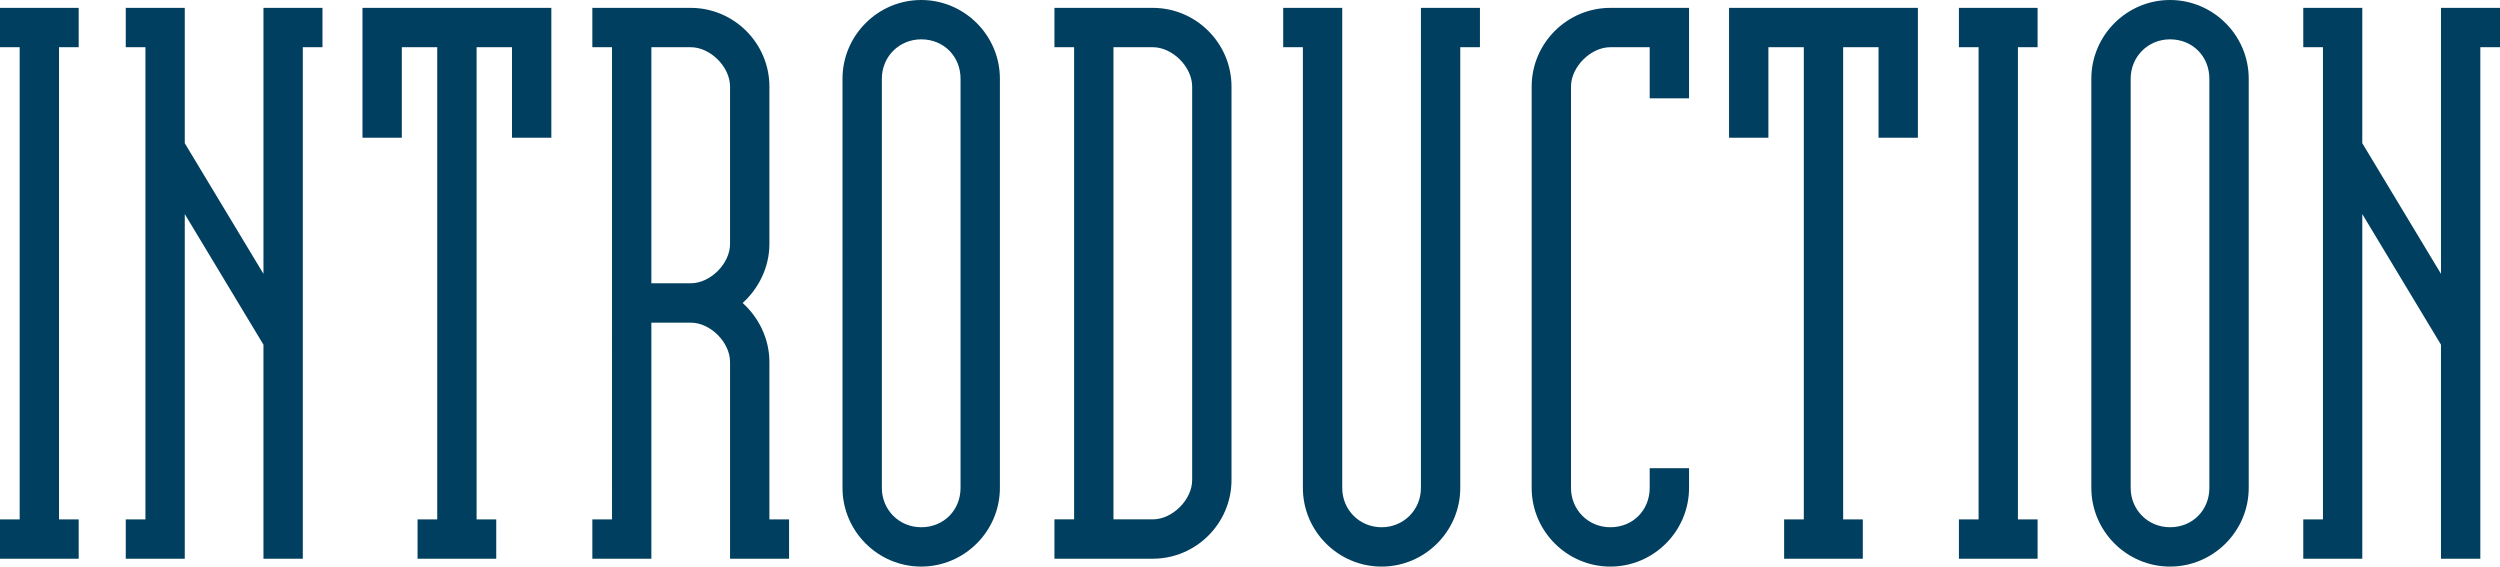 <?xml version="1.0" encoding="UTF-8"?><svg id="_レイヤー_2" xmlns="http://www.w3.org/2000/svg" viewBox="0 0 203.307 46.077"><defs><style>.cls-1{fill:#003f5f;}</style></defs><g id="_レイヤー_2のコピー"><path class="cls-1" d="M4.799,42.237h1.6v3.2H0v-3.2h1.6V3.839H0V.64h6.399v3.2h-1.6v38.397ZM15.026,17.407v28.03h-4.799v-3.2h1.6V3.839h-1.6V.64h4.799v11.007l6.4,10.623V.64h4.799v3.2h-1.6v41.597h-3.2v-17.407l-6.4-10.623ZM38.756,42.237h1.6v3.2h-6.399v-3.2h1.6V3.839h-2.879v7.36h-3.2V.64h15.359v10.56h-3.2V3.839h-2.879v38.397ZM64.169,42.237v3.2h-4.799v-15.999c0-1.6-1.6-3.2-3.2-3.2h-3.2v19.199h-4.799v-3.2h1.6V3.839h-1.6V.64h7.999c3.52,0,6.4,2.88,6.4,6.399v12.799c0,1.92-.896,3.648-2.176,4.8,1.28,1.152,2.176,2.879,2.176,4.799v12.799h1.6ZM56.17,3.839h-3.2v19.199h3.2c1.6,0,3.2-1.6,3.2-3.2V7.039c0-1.6-1.6-3.2-3.2-3.2ZM81.314,6.399v33.277c0,3.52-2.88,6.4-6.4,6.4s-6.399-2.88-6.399-6.4V6.399c0-3.52,2.88-6.399,6.399-6.399s6.4,2.879,6.4,6.399ZM78.114,6.399c0-1.792-1.344-3.2-3.2-3.2-1.792,0-3.2,1.408-3.2,3.2v33.277c0,1.792,1.408,3.2,3.2,3.2,1.856,0,3.2-1.408,3.2-3.2V6.399ZM100.149,7.039v31.998c0,3.52-2.88,6.399-6.399,6.399h-8v-3.2h1.6V3.839h-1.6V.64h8c3.52,0,6.399,2.88,6.399,6.399ZM90.55,3.839v38.397h3.2c1.6,0,3.2-1.6,3.2-3.2V7.039c0-1.6-1.6-3.2-3.2-3.2h-3.2ZM109.154.64v39.037c0,1.792,1.408,3.2,3.2,3.2s3.2-1.408,3.2-3.2V.64h4.799v3.2h-1.6v35.837c0,3.52-2.88,6.4-6.4,6.4s-6.399-2.88-6.399-6.4V3.839h-1.6V.64h4.799ZM130.958,46.077c-3.52,0-6.399-2.88-6.399-6.4V7.039c0-3.52,2.88-6.399,6.399-6.399h6.4v7.359h-3.2V3.839h-3.2c-1.6,0-3.2,1.6-3.2,3.2v32.638c0,1.792,1.408,3.2,3.2,3.2,1.856,0,3.2-1.408,3.2-3.2v-1.6h3.2v1.6c0,3.52-2.88,6.4-6.4,6.4ZM149.889,42.237h1.6v3.2h-6.399v-3.2h1.6V3.839h-2.879v7.36h-3.2V.64h15.358v10.56h-3.2V3.839h-2.879v38.397ZM164.103,42.237h1.6v3.2h-6.399v-3.2h1.6V3.839h-1.6V.64h6.399v3.2h-1.6v38.397ZM182.872,6.399v33.277c0,3.52-2.879,6.4-6.399,6.4s-6.399-2.88-6.399-6.4V6.399c0-3.52,2.88-6.399,6.399-6.399s6.399,2.879,6.399,6.399ZM179.672,6.399c0-1.792-1.344-3.2-3.2-3.2-1.792,0-3.2,1.408-3.2,3.2v33.277c0,1.792,1.408,3.2,3.2,3.2,1.856,0,3.2-1.408,3.2-3.2V6.399ZM192.108,17.407v28.03h-4.799v-3.2h1.6V3.839h-1.6V.64h4.799v11.007l6.4,10.623V.64h4.799v3.2h-1.6v41.597h-3.2v-17.407l-6.4-10.623Z"/></g></svg>